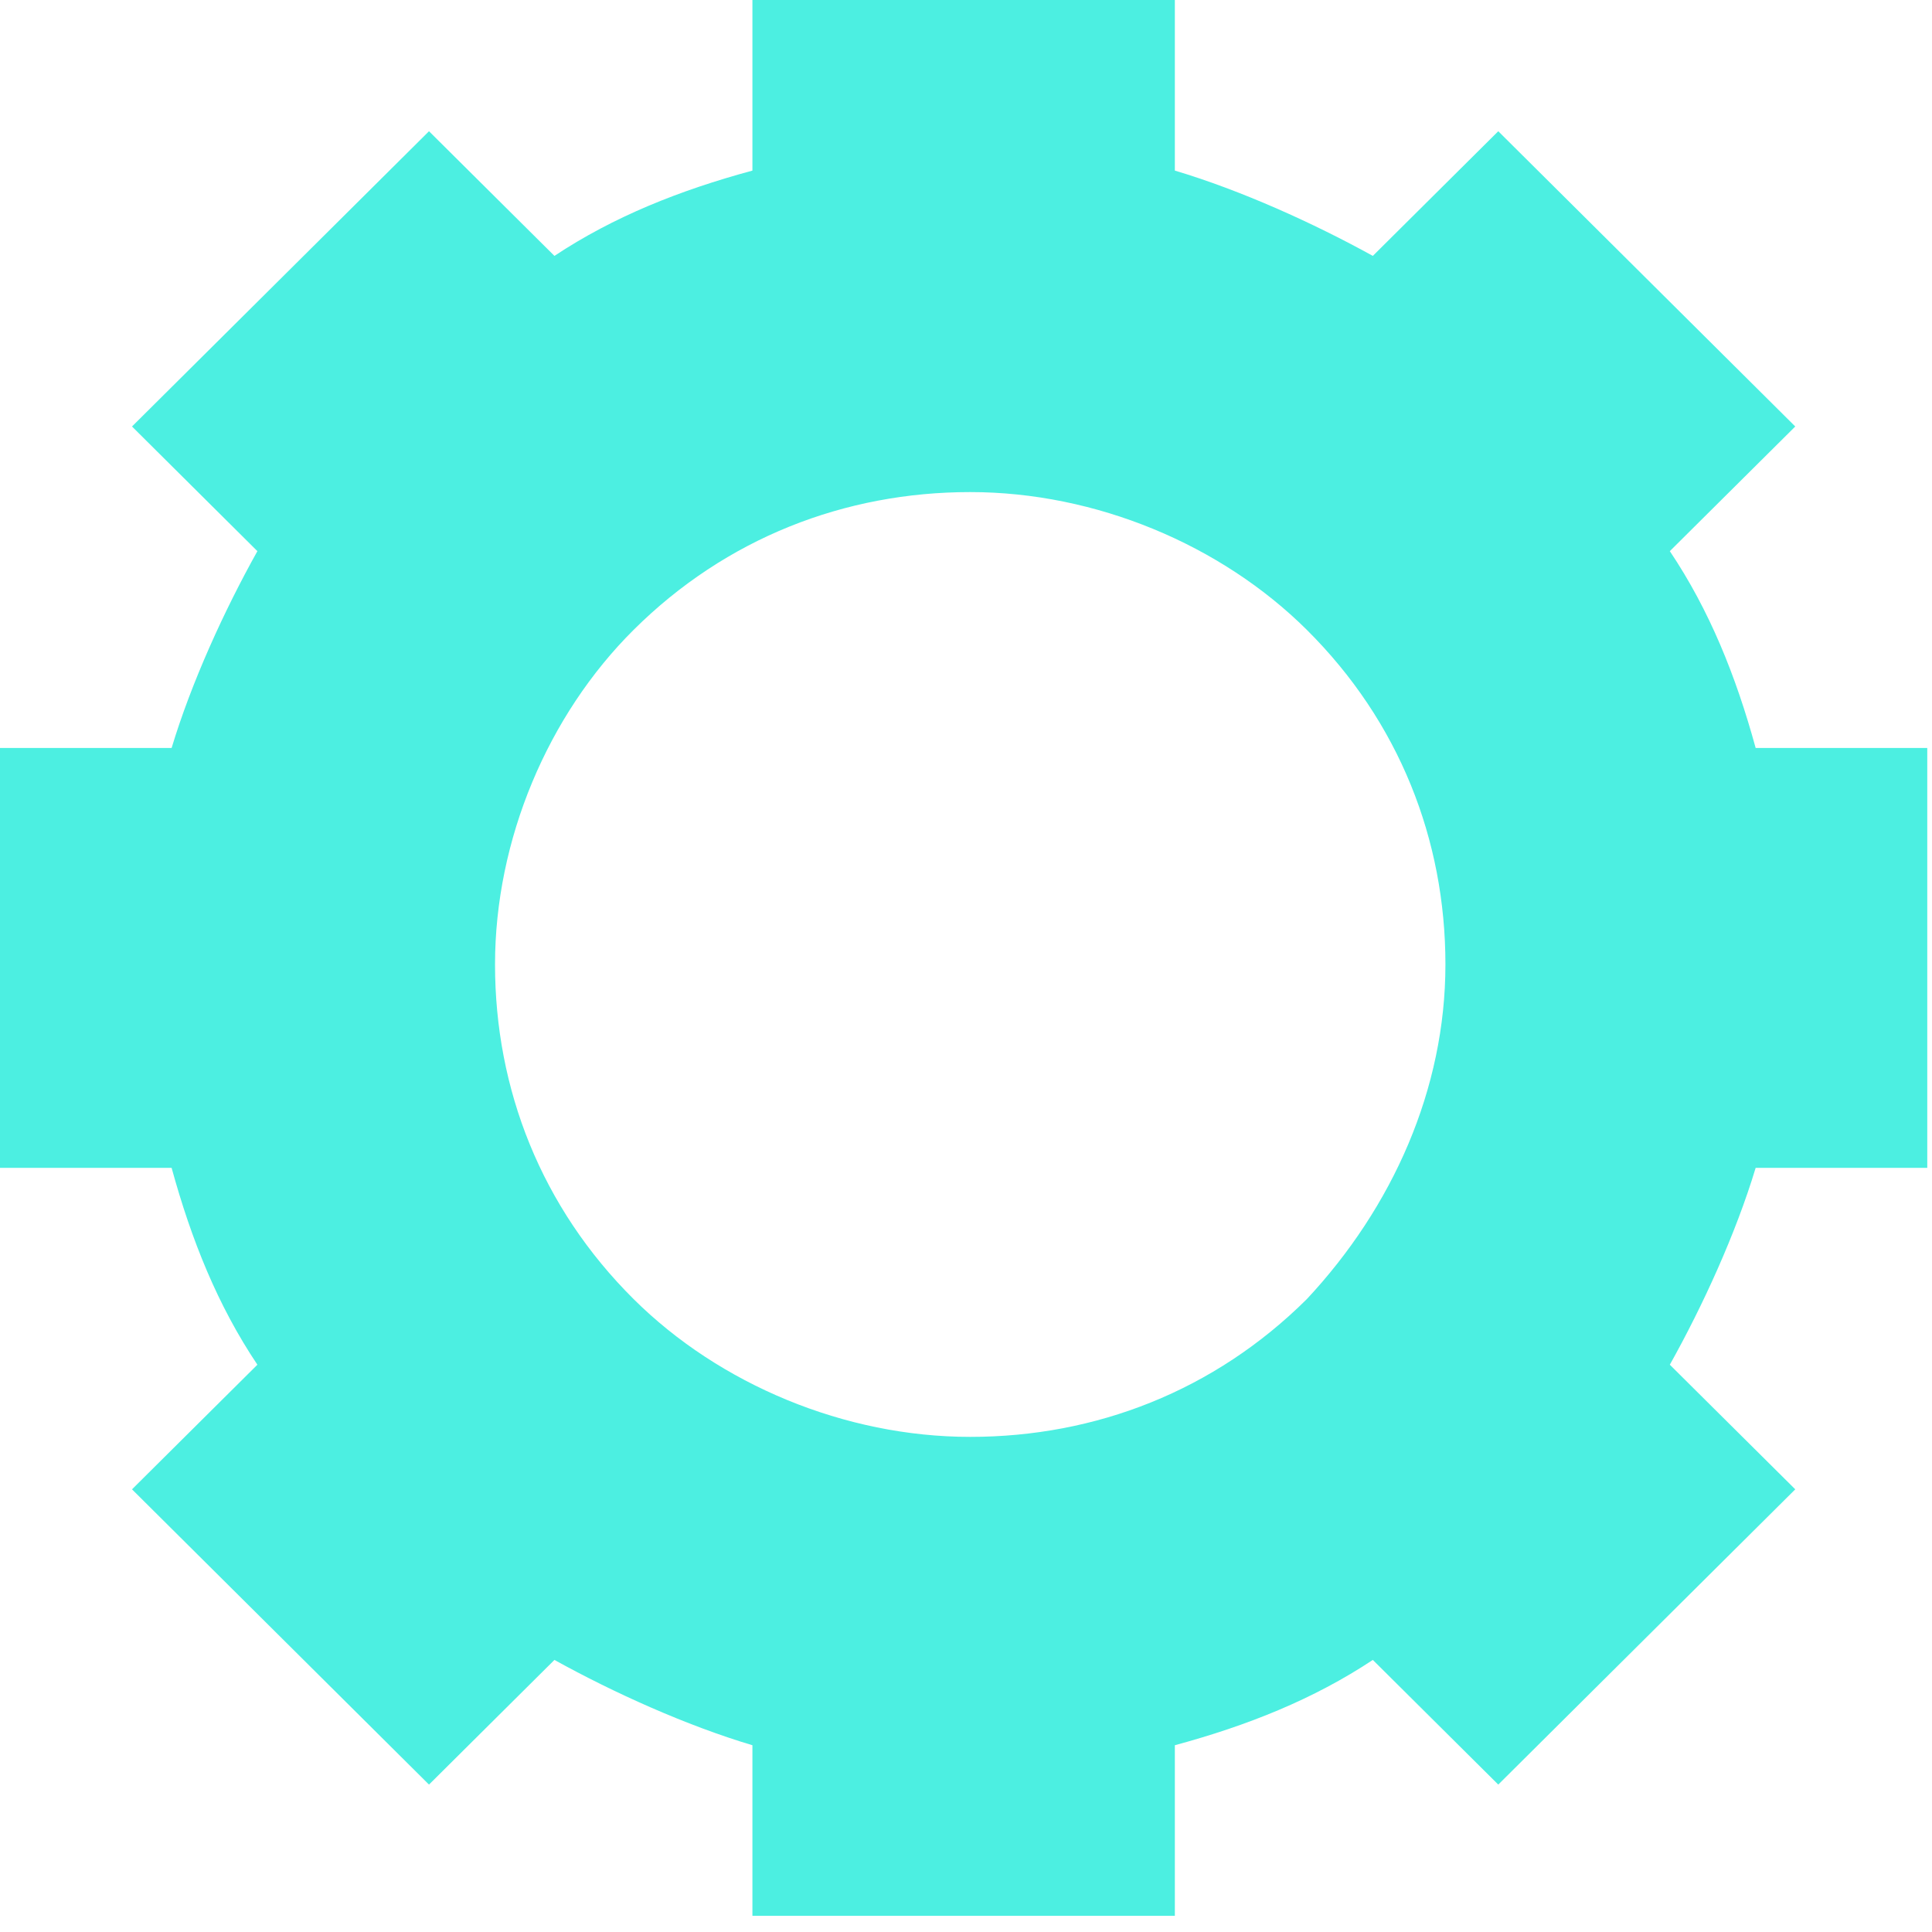 <?xml version="1.0" encoding="utf-8"?>
<svg xmlns="http://www.w3.org/2000/svg" fill="none" height="100%" overflow="visible" preserveAspectRatio="none" style="display: block;" viewBox="0 0 40 40" width="100%">
<path d="M39.902 24.179V15.486H36.349C35.939 13.991 35.392 12.633 34.572 11.411L37.169 8.83L31.02 2.717L28.423 5.298C27.193 4.619 25.69 3.939 24.324 3.532V0H15.578V3.532C14.075 3.939 12.708 4.483 11.479 5.298L8.882 2.717L2.733 8.83L5.329 11.411C4.646 12.633 3.963 14.127 3.553 15.486H0V24.179H3.553C3.963 25.674 4.509 27.032 5.329 28.255L2.733 30.835L8.882 36.948L11.479 34.367C12.708 35.047 14.212 35.726 15.578 36.133V39.665H24.324V36.133C25.827 35.726 27.193 35.182 28.423 34.367L31.02 36.948L37.169 30.835L34.572 28.255C35.256 27.032 35.939 25.538 36.349 24.179H39.902ZM27.057 26.896C25.143 28.798 22.684 29.749 20.087 29.749C17.491 29.749 14.895 28.662 13.118 26.896C11.205 24.994 10.249 22.549 10.249 19.968C10.249 17.387 11.342 14.806 13.118 13.041C15.031 11.139 17.491 10.188 20.087 10.188C22.684 10.188 25.28 11.275 27.057 13.041C28.97 14.942 29.926 17.387 29.926 19.968C29.926 22.549 28.833 24.994 27.057 26.896Z" fill="#4CEFE1" id="Vector"/>
</svg>